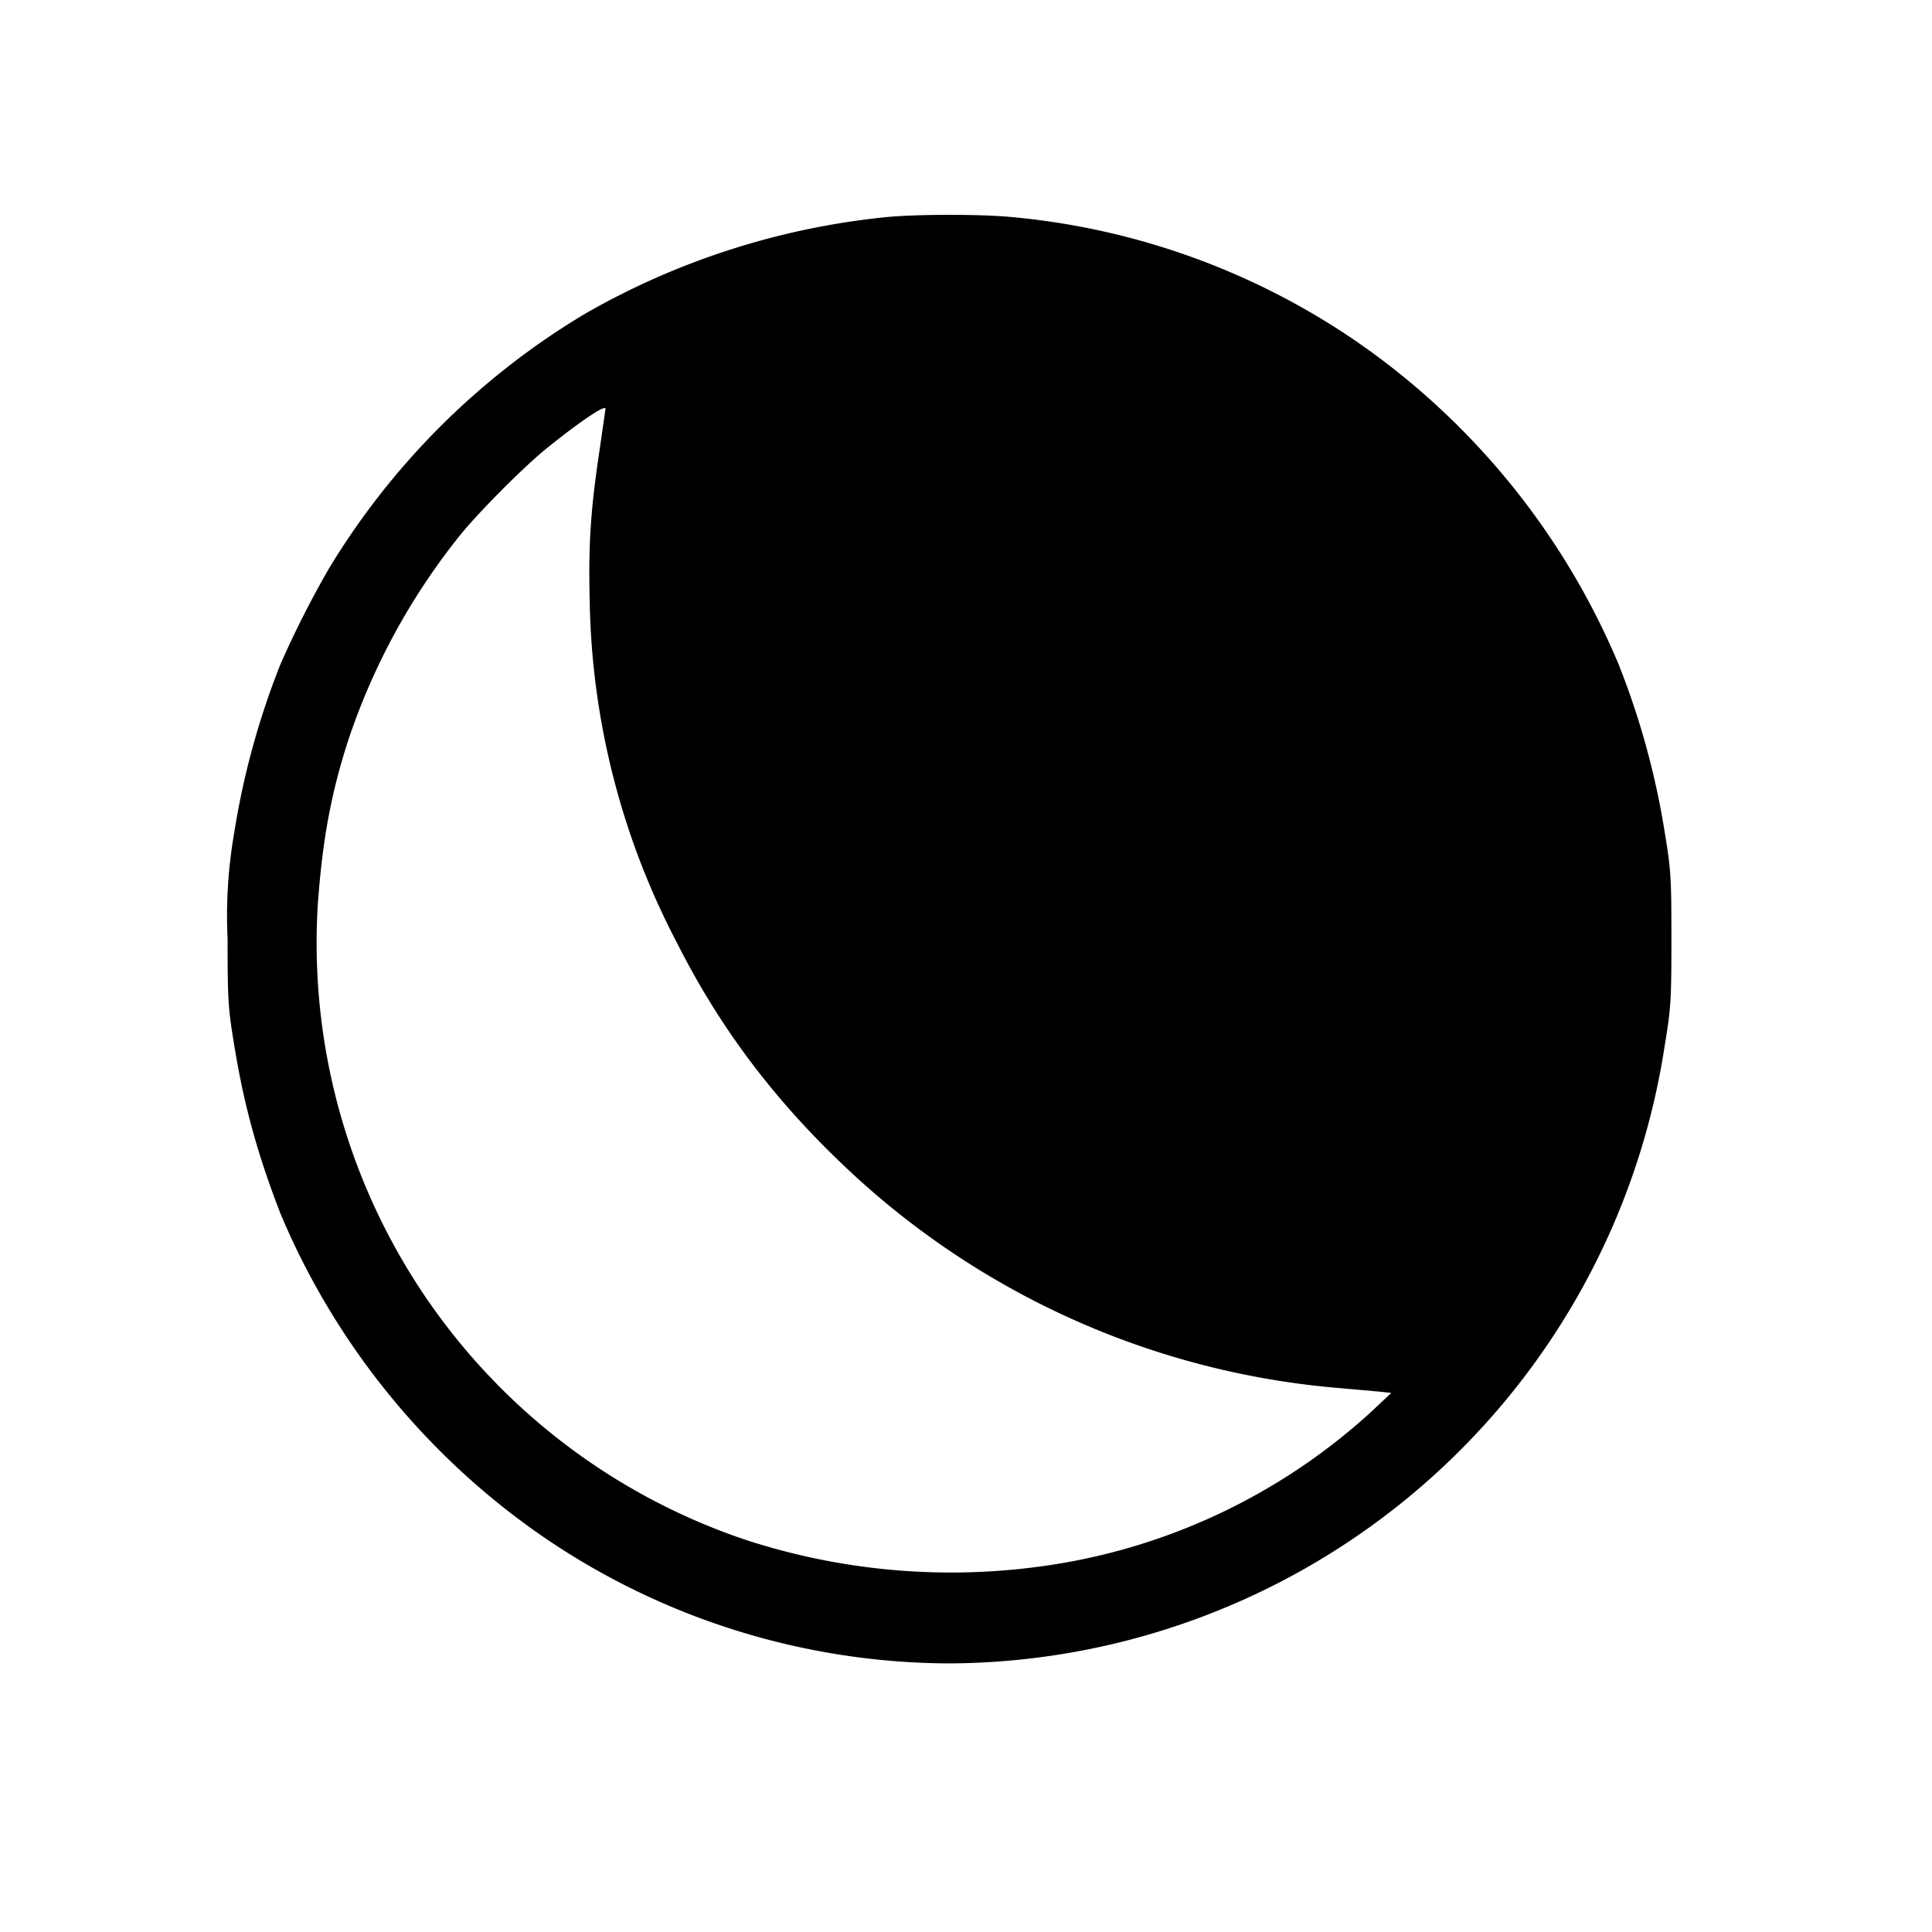<svg viewBox="490 490 820 820" class="svg gitea-eclipse" xmlns="http://www.w3.org/2000/svg" width="16" height="16" aria-hidden="true"><path d="M866.7 582.1A321.3 321.3 0 0 0 738.6 623a317.3 317.3 0 0 0-109.1 108.5A418 418 0 0 0 609 772a335.3 335.3 0 0 0-19.6 71.5 205.2 205.2 0 0 0-2.8 45c0 25.8.2 29.3 2.8 45 4.1 25.4 9.9 46.4 19.6 71.5a314.2 314.2 0 0 0 111.6 137.3A306.8 306.8 0 0 0 893 1196a308.6 308.6 0 0 0 303.6-262.5c2.6-15.7 2.8-19.2 2.8-45s-.2-29.3-2.8-45A335.3 335.3 0 0 0 1177 772a314.2 314.2 0 0 0-111.6-137.3A308.3 308.3 0 0 0 918 582c-13-1.1-38.2-1.1-51.3.1M747 663.5l-2.4 16.7c-4 26.4-4.9 41.1-4.3 65.3a323.7 323.7 0 0 0 37.2 145c18.2 36 41.3 66.6 72 95.5a346.4 346.4 0 0 0 208.5 93.1l18 1.6 4.5.5-8.5 8a259.3 259.3 0 0 1-141.5 65.8 281 281 0 0 1-123.9-11.4 267.2 267.2 0 0 1-181.7-269.9c2-27.6 5.7-47.6 13.3-70.7a281.2 281.2 0 0 1 46.4-85c8-10.1 28-30.2 37.9-38.1 13.8-11.1 24.5-18.3 24.5-16.4"/></svg>
